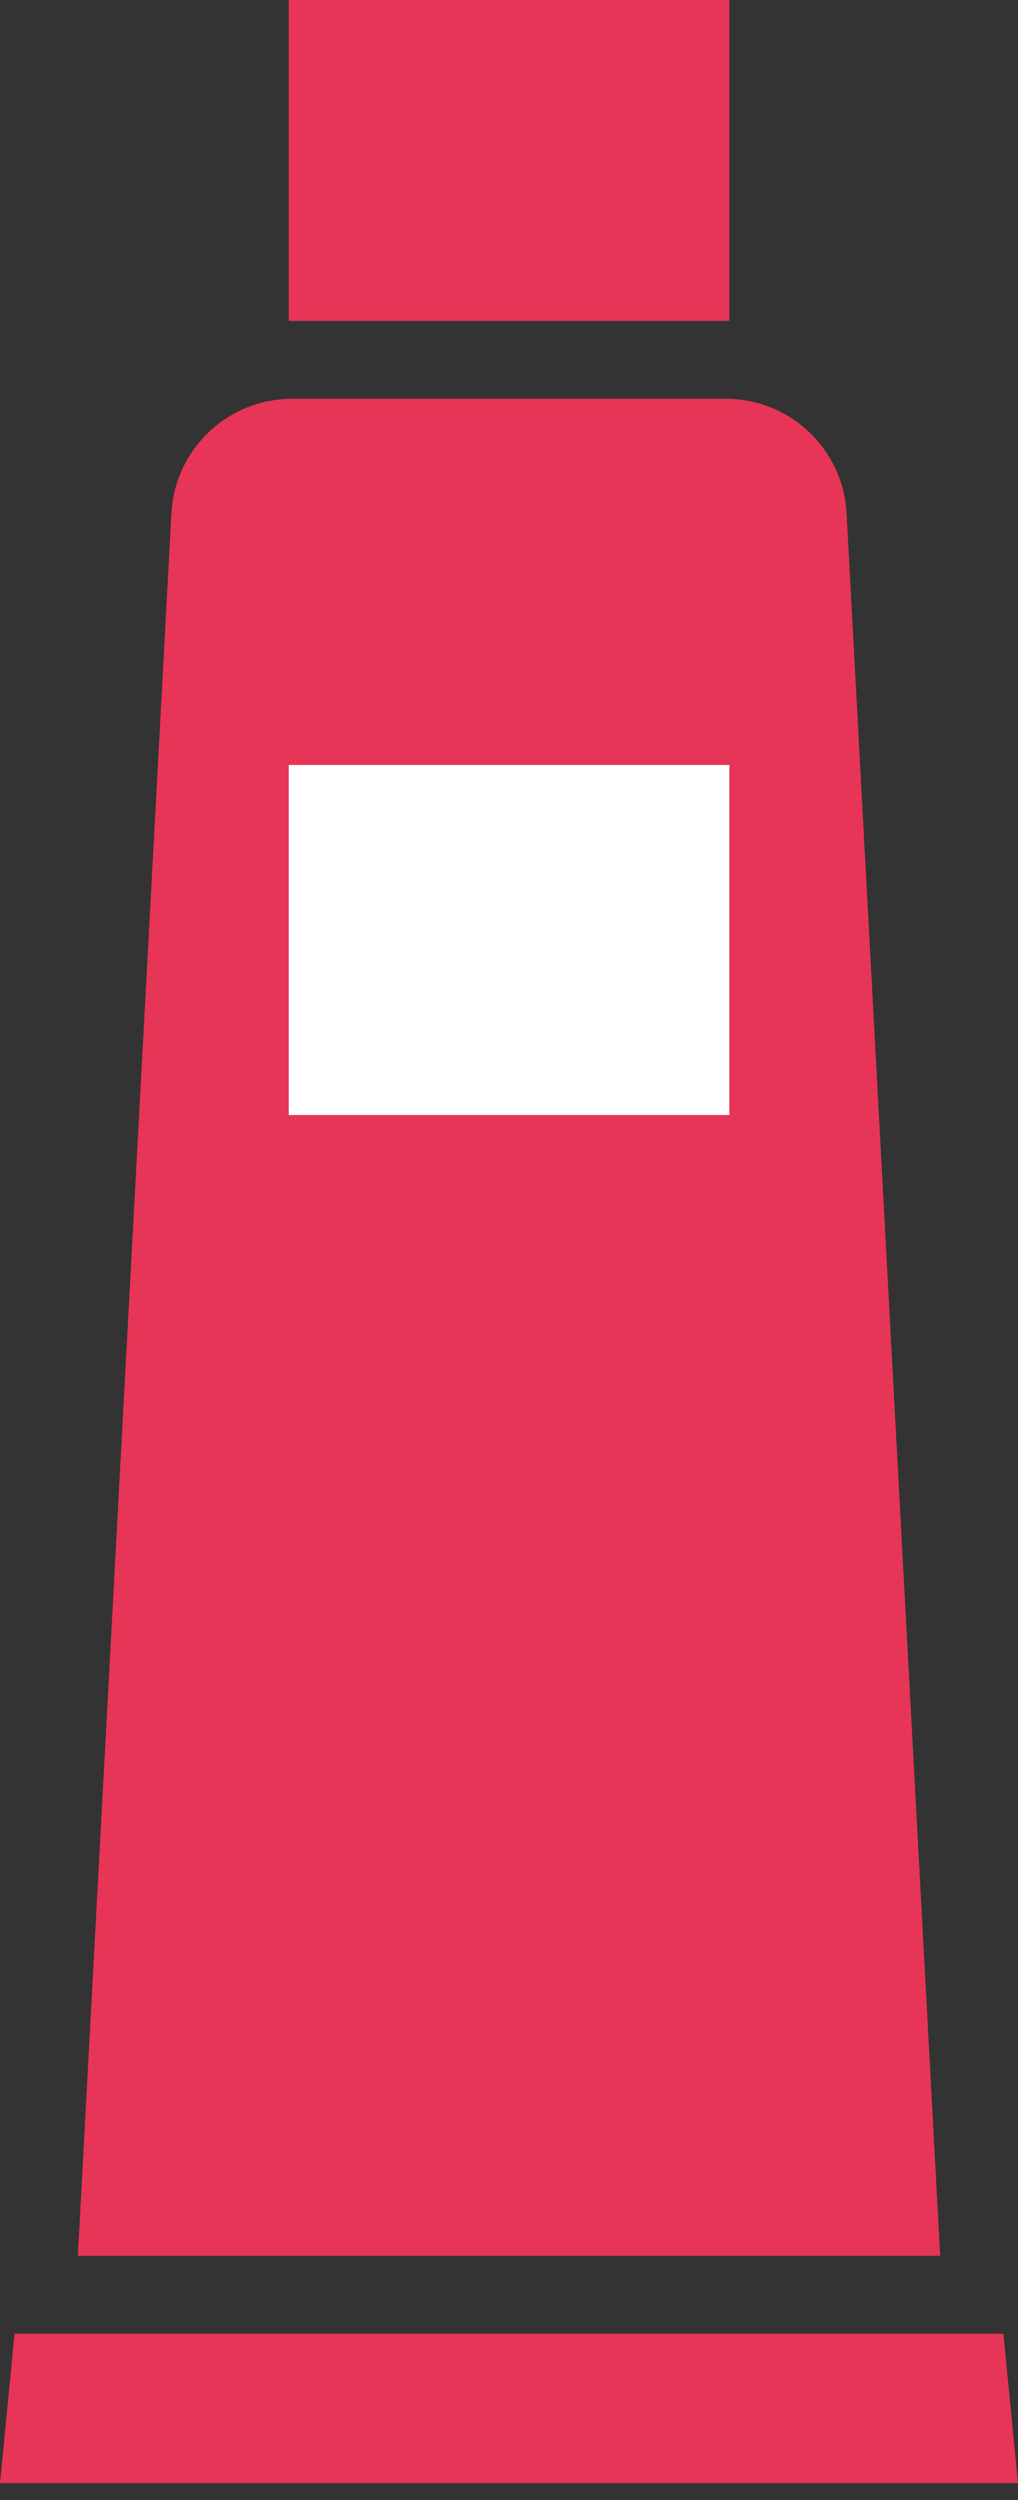 <?xml version="1.0" encoding="utf-8"?>
<!-- Generator: Adobe Illustrator 16.0.0, SVG Export Plug-In . SVG Version: 6.00 Build 0)  -->
<!DOCTYPE svg PUBLIC "-//W3C//DTD SVG 1.1//EN" "http://www.w3.org/Graphics/SVG/1.1/DTD/svg11.dtd">
<svg version="1.1" id="レイヤー_1" xmlns="http://www.w3.org/2000/svg" xmlns:xlink="http://www.w3.org/1999/xlink" x="0px"
	 y="0px" width="33px" height="81px" viewBox="0 0 33 81" enable-background="new 0 0 33 81" xml:space="preserve">
<rect x="0" y="0" width="33" height="81" fill="#333333" stroke="none"/>
<path fill="#E63556" d="M30.477,73.083l-3.034-56.465c-0.117-2.075-1.835-3.698-3.912-3.698H9.47c-2.078,0-3.796,1.623-3.913,3.698
	L2.524,73.083H30.477z"/>
<rect x="9.36" fill="#E63556" width="14.282" height="10.396"/>
<rect x="9.36" y="24.783" fill="#FFFFFF" width="14.282" height="11.341"/>
<polygon fill="#E63556" points="33,80.449 0,80.449 0.472,75.606 32.527,75.606 "/>
</svg>
